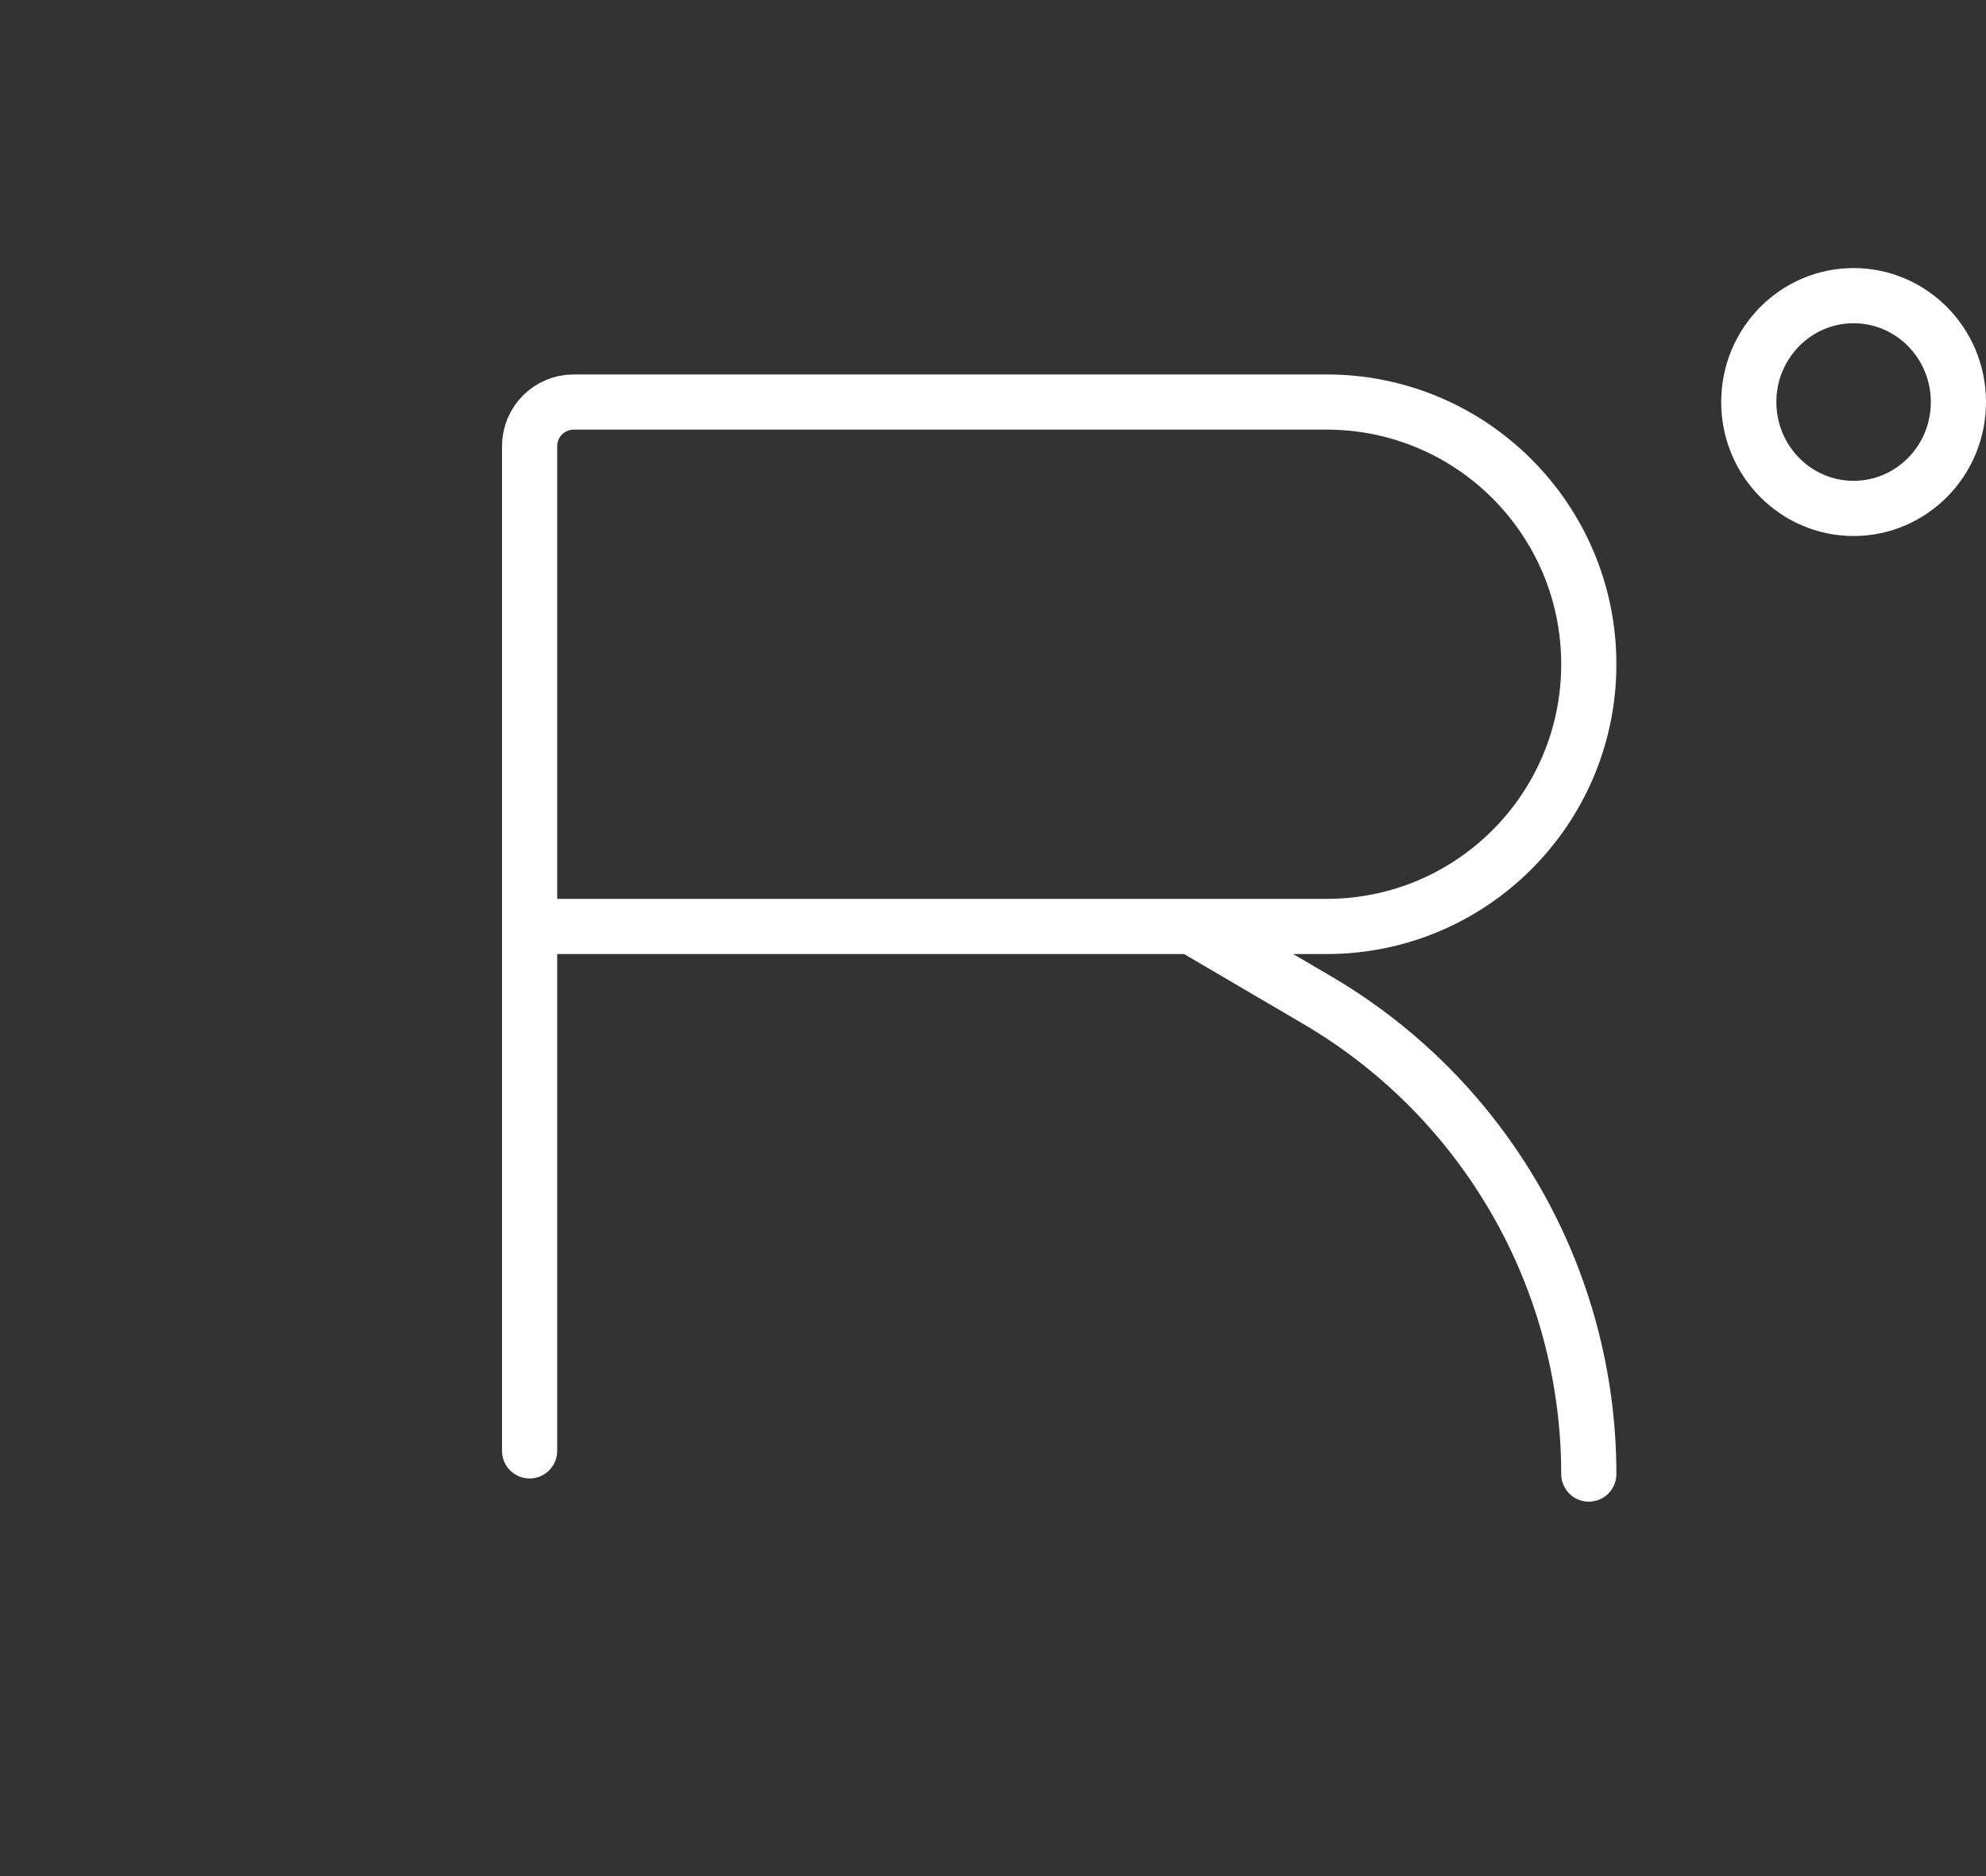 <?xml version="1.0" encoding="UTF-8"?> <svg xmlns="http://www.w3.org/2000/svg" width="18" height="17" viewBox="0 0 18 17" fill="none"><rect x="0" y="0" width="18" height="17" fill="#333333" stroke="none"/> <path d="M17.75 3.643C17.75 4.178 17.322 4.607 16.8 4.607C16.278 4.607 15.85 4.178 15.85 3.643C15.85 3.108 16.278 2.679 16.8 2.679C17.322 2.679 17.75 3.108 17.75 3.643Z" stroke="white" stroke-width="0.5"></path> <path d="M10.8 8.395H12.024C13.336 8.395 14.4 7.331 14.4 6.019V6.019C14.4 4.707 13.336 3.643 12.024 3.643H5.2C4.979 3.643 4.8 3.822 4.8 4.043V8.395M10.8 8.395L11.941 9.064C13.464 9.958 14.4 11.591 14.4 13.357V13.357M10.8 8.395H4.8M4.8 13.147V8.395" stroke="white" stroke-width="0.5" stroke-linecap="round"></path> </svg> 